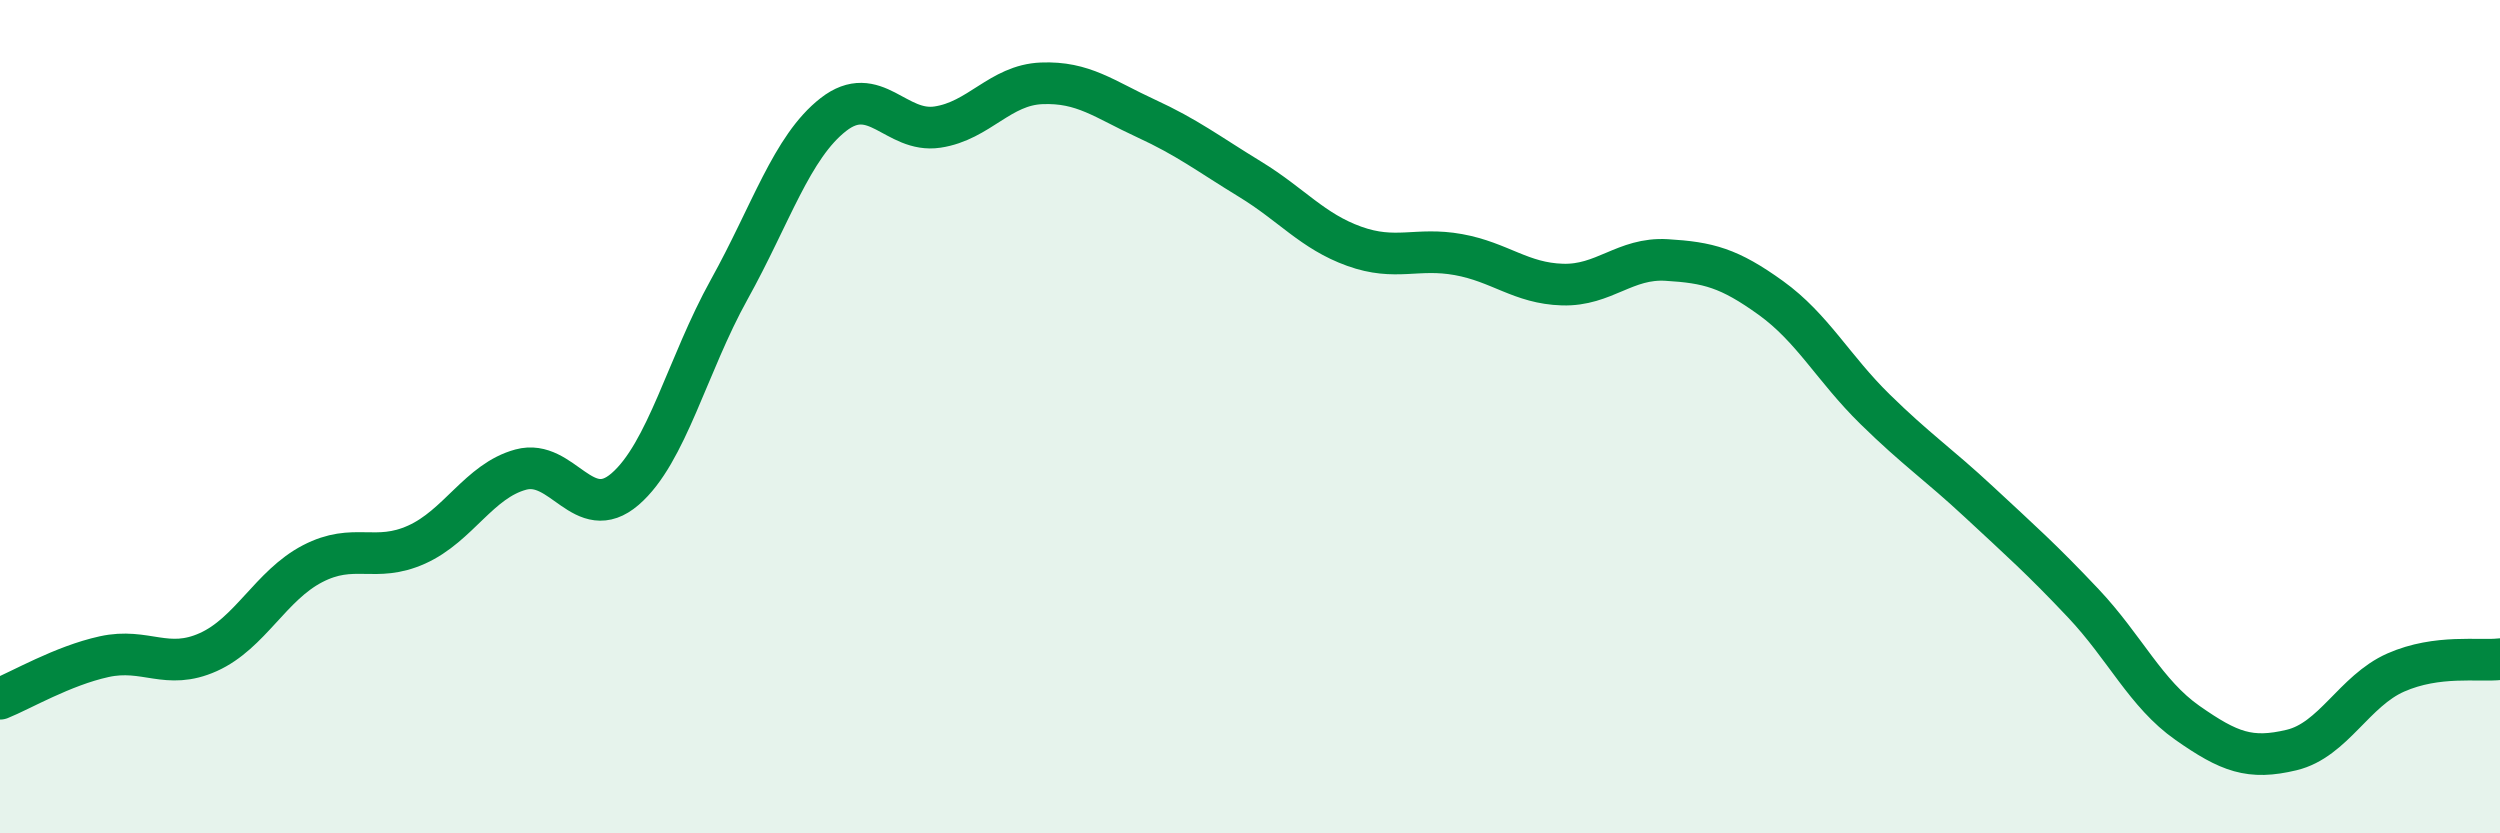 
    <svg width="60" height="20" viewBox="0 0 60 20" xmlns="http://www.w3.org/2000/svg">
      <path
        d="M 0,16.77 C 0.5,16.57 1.5,15.98 2.5,15.76 C 3.5,15.54 4,16.1 5,15.65 C 6,15.2 6.5,14.05 7.5,13.53 C 8.5,13.01 9,13.52 10,13.07 C 11,12.62 11.5,11.54 12.5,11.27 C 13.5,11 14,12.6 15,11.74 C 16,10.88 16.5,8.75 17.5,6.95 C 18.5,5.15 19,3.53 20,2.75 C 21,1.97 21.5,3.2 22.5,3.05 C 23.5,2.9 24,2.04 25,2 C 26,1.96 26.5,2.38 27.5,2.84 C 28.5,3.3 29,3.69 30,4.3 C 31,4.91 31.5,5.55 32.5,5.91 C 33.5,6.27 34,5.93 35,6.11 C 36,6.29 36.5,6.8 37.5,6.83 C 38.5,6.86 39,6.18 40,6.24 C 41,6.3 41.5,6.43 42.5,7.15 C 43.5,7.87 44,8.84 45,9.82 C 46,10.8 46.5,11.12 47.5,12.05 C 48.5,12.98 49,13.42 50,14.48 C 51,15.54 51.5,16.65 52.5,17.35 C 53.5,18.05 54,18.24 55,18 C 56,17.76 56.5,16.58 57.5,16.14 C 58.5,15.7 59.5,15.88 60,15.82L60 20L0 20Z"
        fill="#008740"
        opacity="0.1"
        stroke-linecap="round"
        stroke-linejoin="round"
      />
      <path
        d="M 0,16.77 C 0.5,16.57 1.5,15.98 2.5,15.76 C 3.5,15.54 4,16.1 5,15.65 C 6,15.2 6.5,14.05 7.5,13.53 C 8.5,13.01 9,13.52 10,13.07 C 11,12.62 11.5,11.54 12.5,11.27 C 13.5,11 14,12.6 15,11.74 C 16,10.88 16.5,8.75 17.5,6.95 C 18.5,5.15 19,3.53 20,2.75 C 21,1.97 21.5,3.2 22.5,3.05 C 23.5,2.9 24,2.04 25,2 C 26,1.96 26.5,2.38 27.5,2.84 C 28.5,3.3 29,3.69 30,4.3 C 31,4.91 31.5,5.55 32.5,5.91 C 33.5,6.27 34,5.93 35,6.11 C 36,6.29 36.5,6.8 37.5,6.83 C 38.5,6.86 39,6.18 40,6.24 C 41,6.3 41.5,6.43 42.5,7.15 C 43.5,7.87 44,8.84 45,9.82 C 46,10.8 46.5,11.12 47.5,12.05 C 48.5,12.98 49,13.42 50,14.48 C 51,15.54 51.5,16.65 52.5,17.35 C 53.5,18.05 54,18.24 55,18 C 56,17.76 56.5,16.58 57.5,16.14 C 58.5,15.7 59.5,15.88 60,15.82"
        stroke="#008740"
        stroke-width="1"
        fill="none"
        stroke-linecap="round"
        stroke-linejoin="round"
      />
    </svg>
  